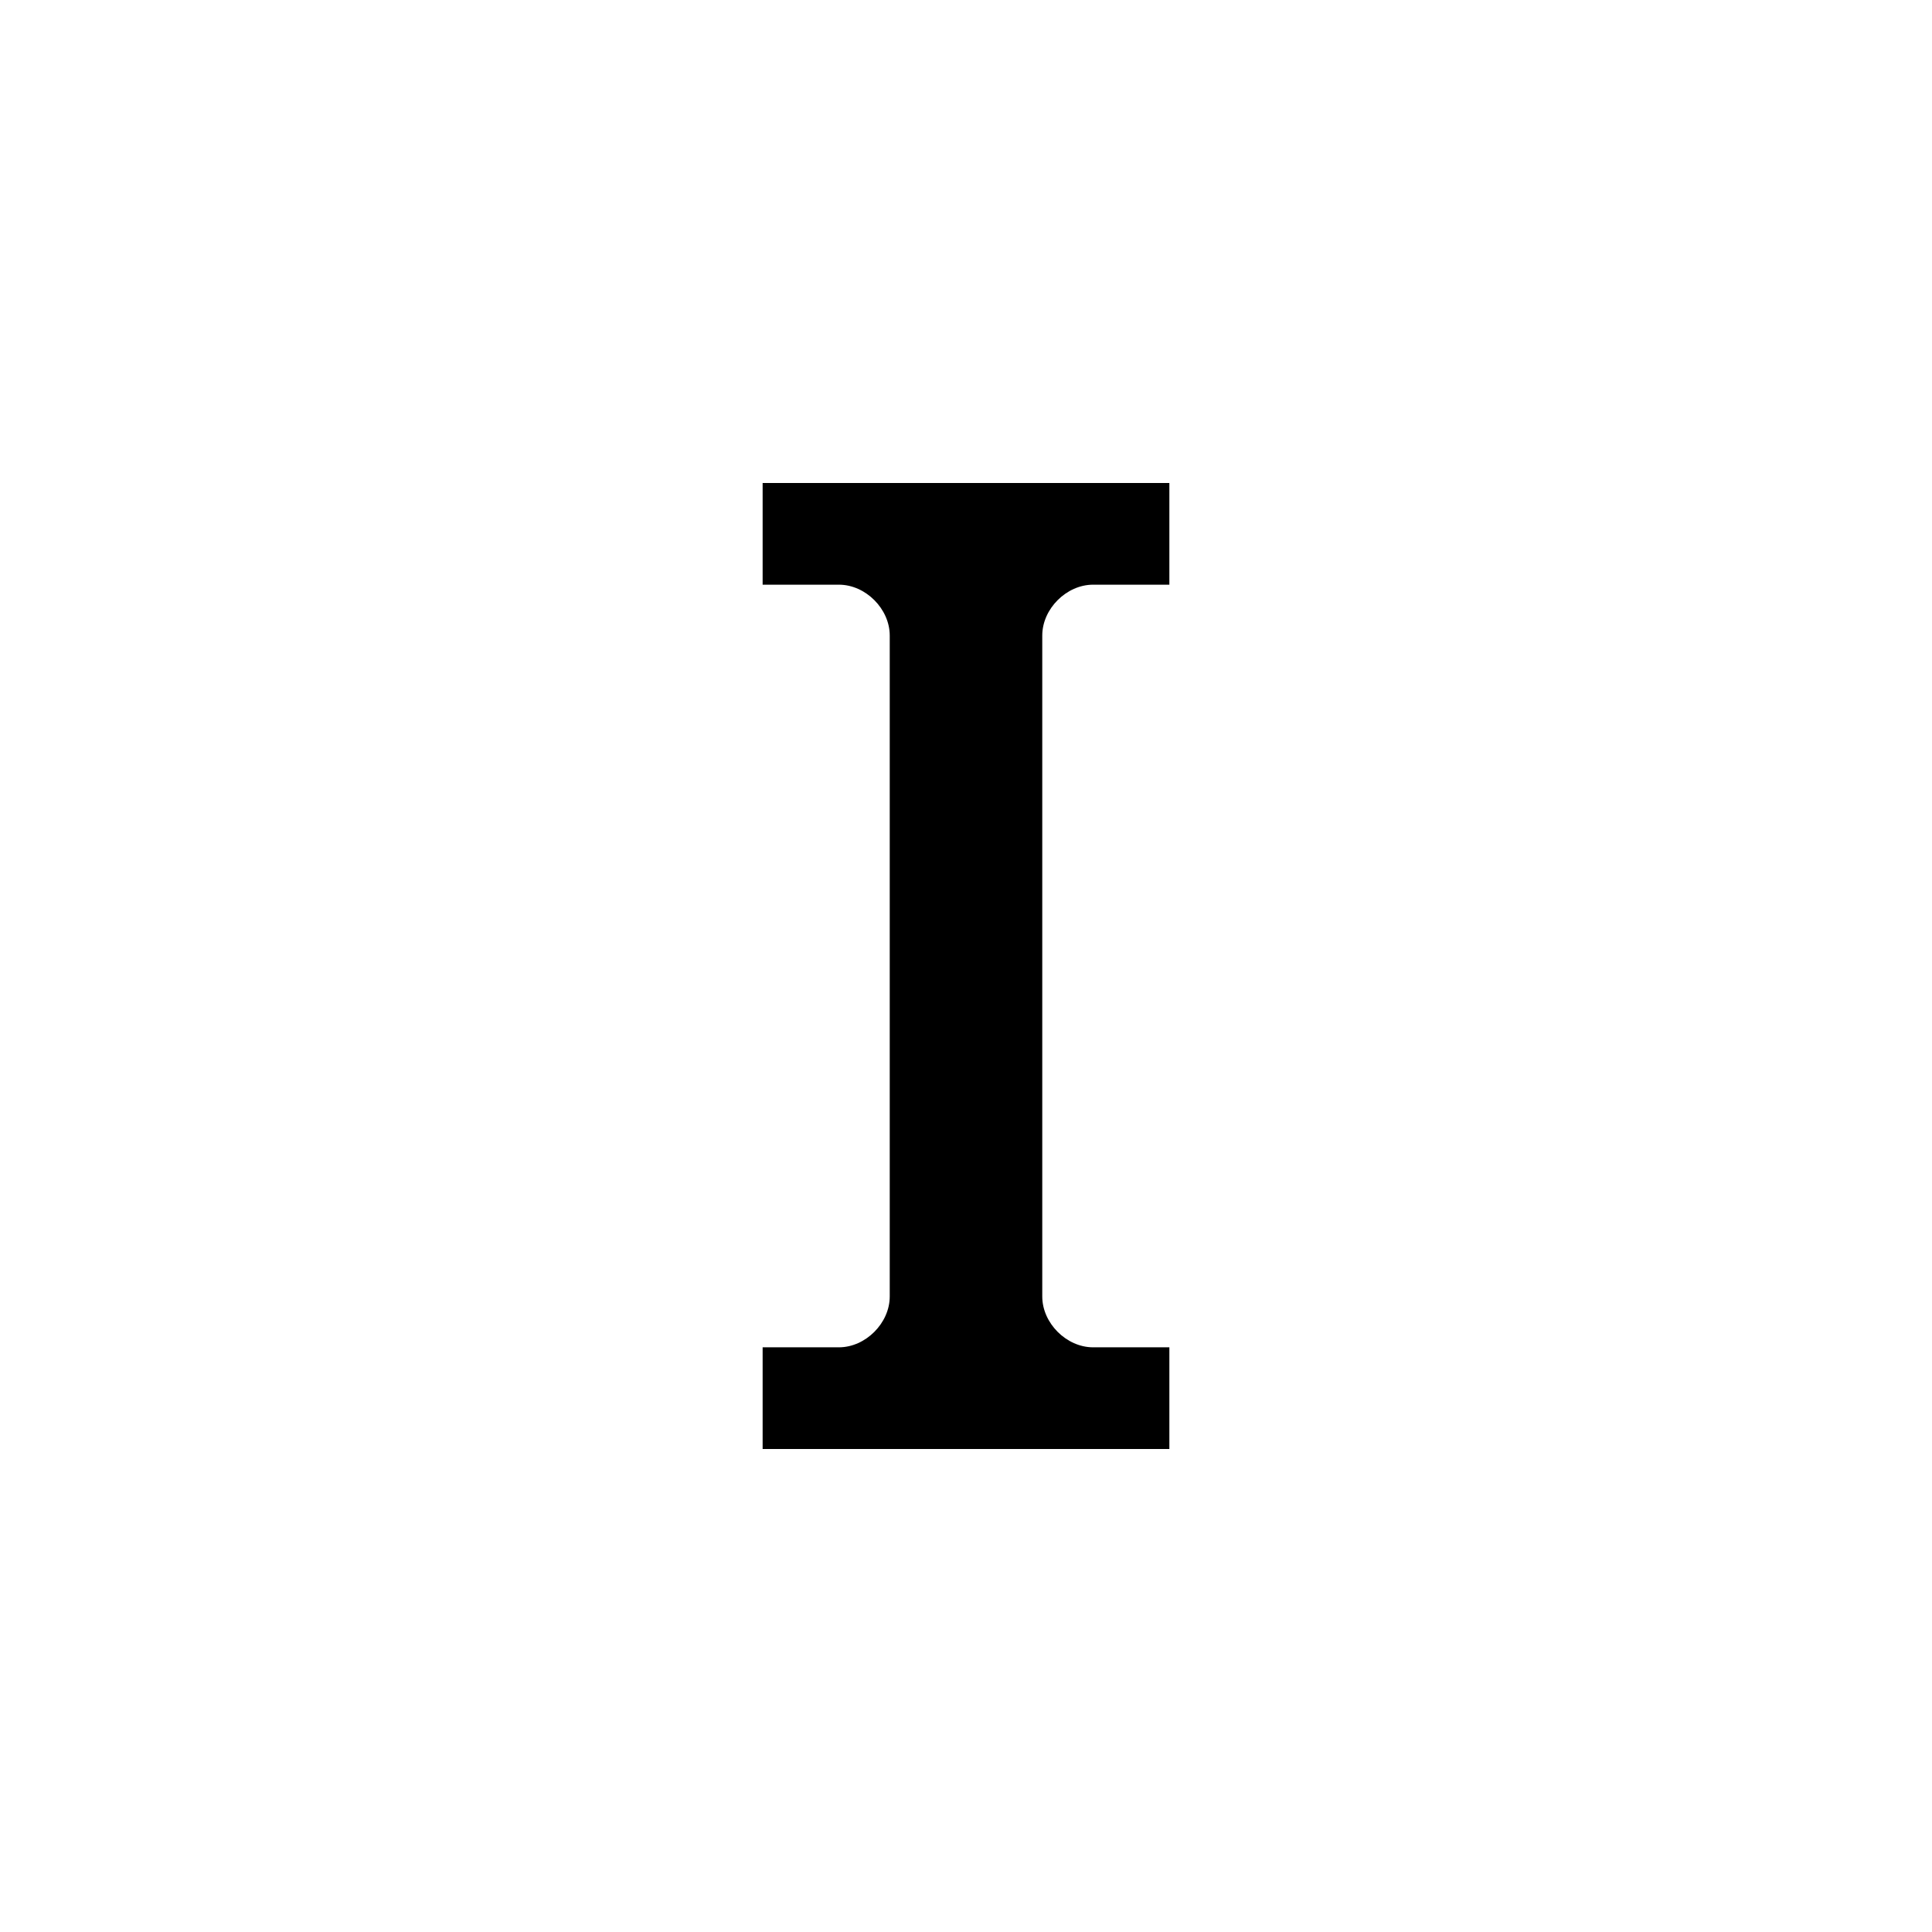 <?xml version="1.0" encoding="utf-8"?>
<!DOCTYPE svg PUBLIC "-//W3C//DTD SVG 1.1//EN" "http://www.w3.org/Graphics/SVG/1.1/DTD/svg11.dtd">
<!-- Uploaded to: SVG Repo, www.svgrepo.com, Generator: SVG Repo Mixer Tools -->
<svg width="800px" height="800px" viewBox="0 0 76 76" xmlns="http://www.w3.org/2000/svg" xmlns:xlink="http://www.w3.org/1999/xlink" version="1.1" baseProfile="full" enable-background="new 0 0 76.00 76.00" xml:space="preserve">
	<path fill="#000000" fill-opacity="1" stroke-linejoin="round" d="M 35,25C 35,23.951 34.049,23 33,23L 30,23L 30,19L 46,19L 46,23L 43,23C 41.951,23 41,23.951 41,25L 41,51C 41,52.049 41.951,53 43,53L 46,53L 46,57L 30,57L 30,53L 33,53C 34.049,53 35,52.049 35,51L 35,25 Z "/>
</svg>